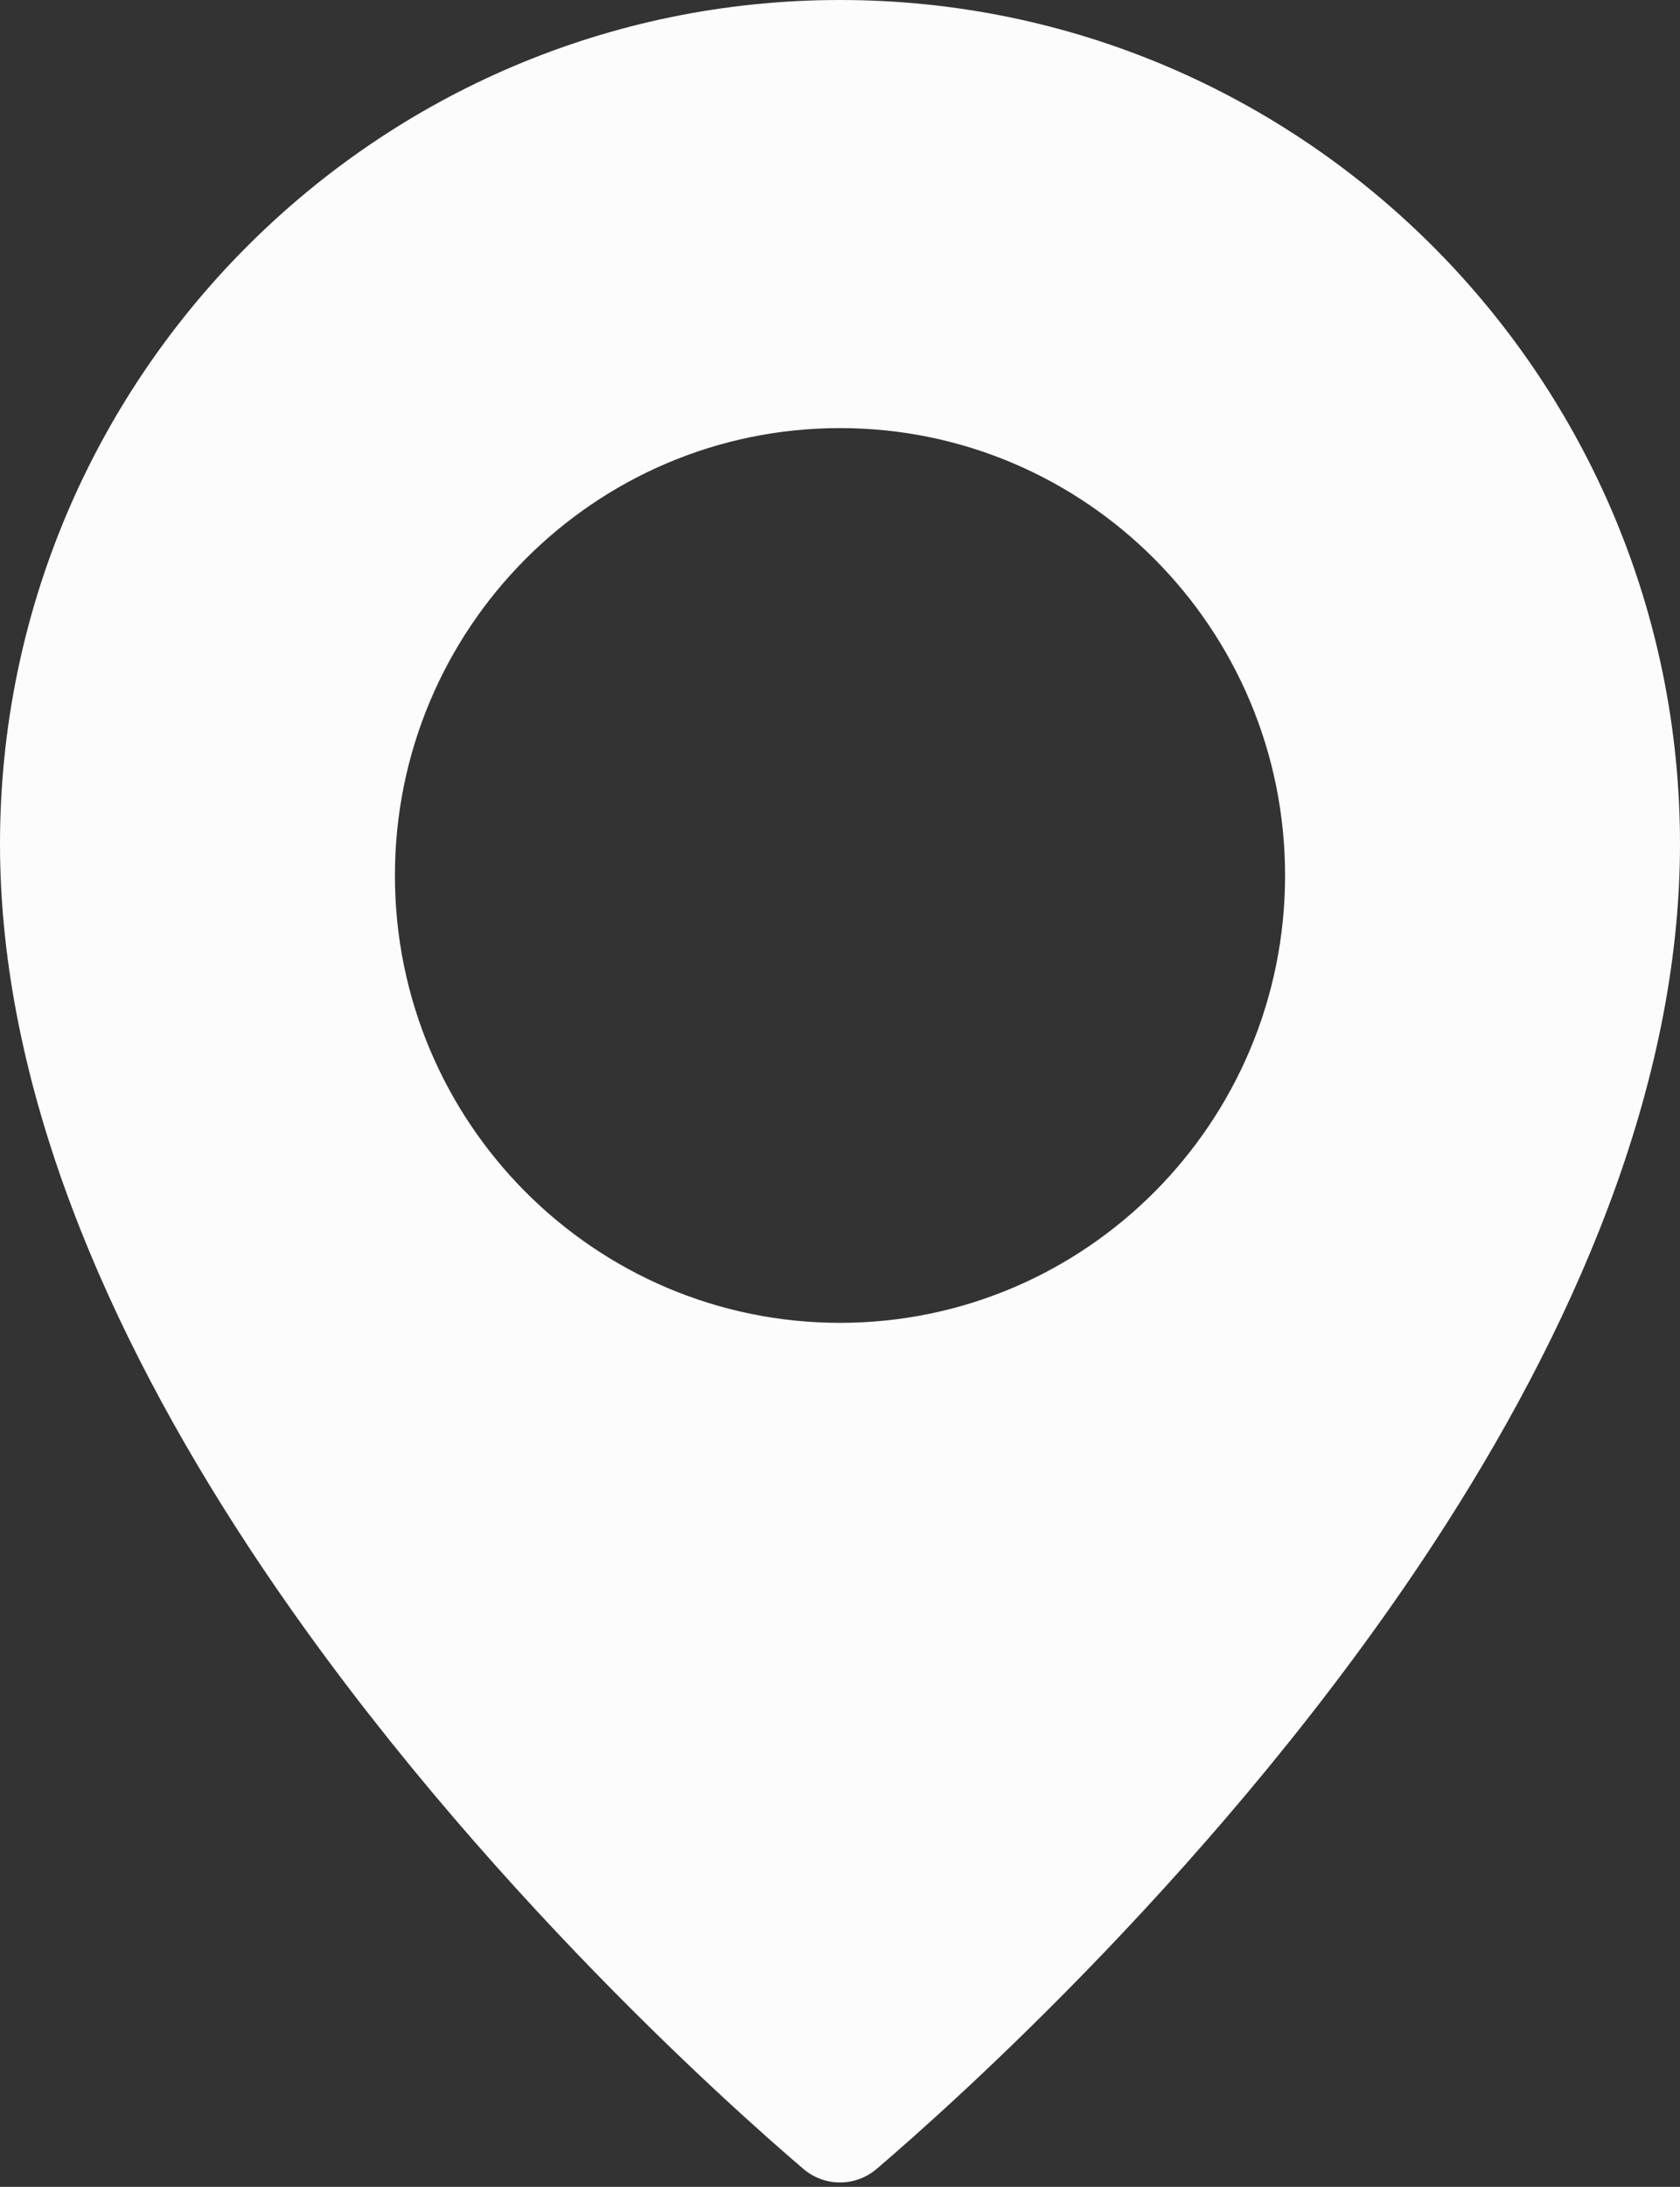 <?xml version="1.0" encoding="UTF-8" standalone="no"?><svg xmlns="http://www.w3.org/2000/svg" xmlns:xlink="http://www.w3.org/1999/xlink" fill="#fcfcfc" height="348.7" preserveAspectRatio="xMidYMid meet" version="1" viewBox="0.0 0.0 268.0 348.7" width="268" zoomAndPan="magnify"><rect x="0.0" y="0.0" width="268.0" height="348.7" fill="#333333" stroke="none"/><g id="change1_1"><path d="M134,0C60.048,0,0,60.3,0,134.58c0,39,17.326,78.04,39.549,111.91 C72.521,296.75,116.146,335.59,128.218,345.89c0.013,0.01,0.026,0.02,0.039,0.03 c3.332,2.77,8.154,2.77,11.486,0c0.013-0.01,0.027-0.02,0.04-0.03 c12.072-10.3,55.696-49.14,88.669-99.4 c22.223-33.87,39.548-72.91,39.548-111.91C268,60.3,207.952,0,134,0z M134,68.26c39.191,0,71,31.97,71,71.34s-31.809,71.33-71,71.33 c-39.191,0-71-31.96-71-71.33S94.809,68.26,134,68.26z" fill="inherit"/></g></svg>